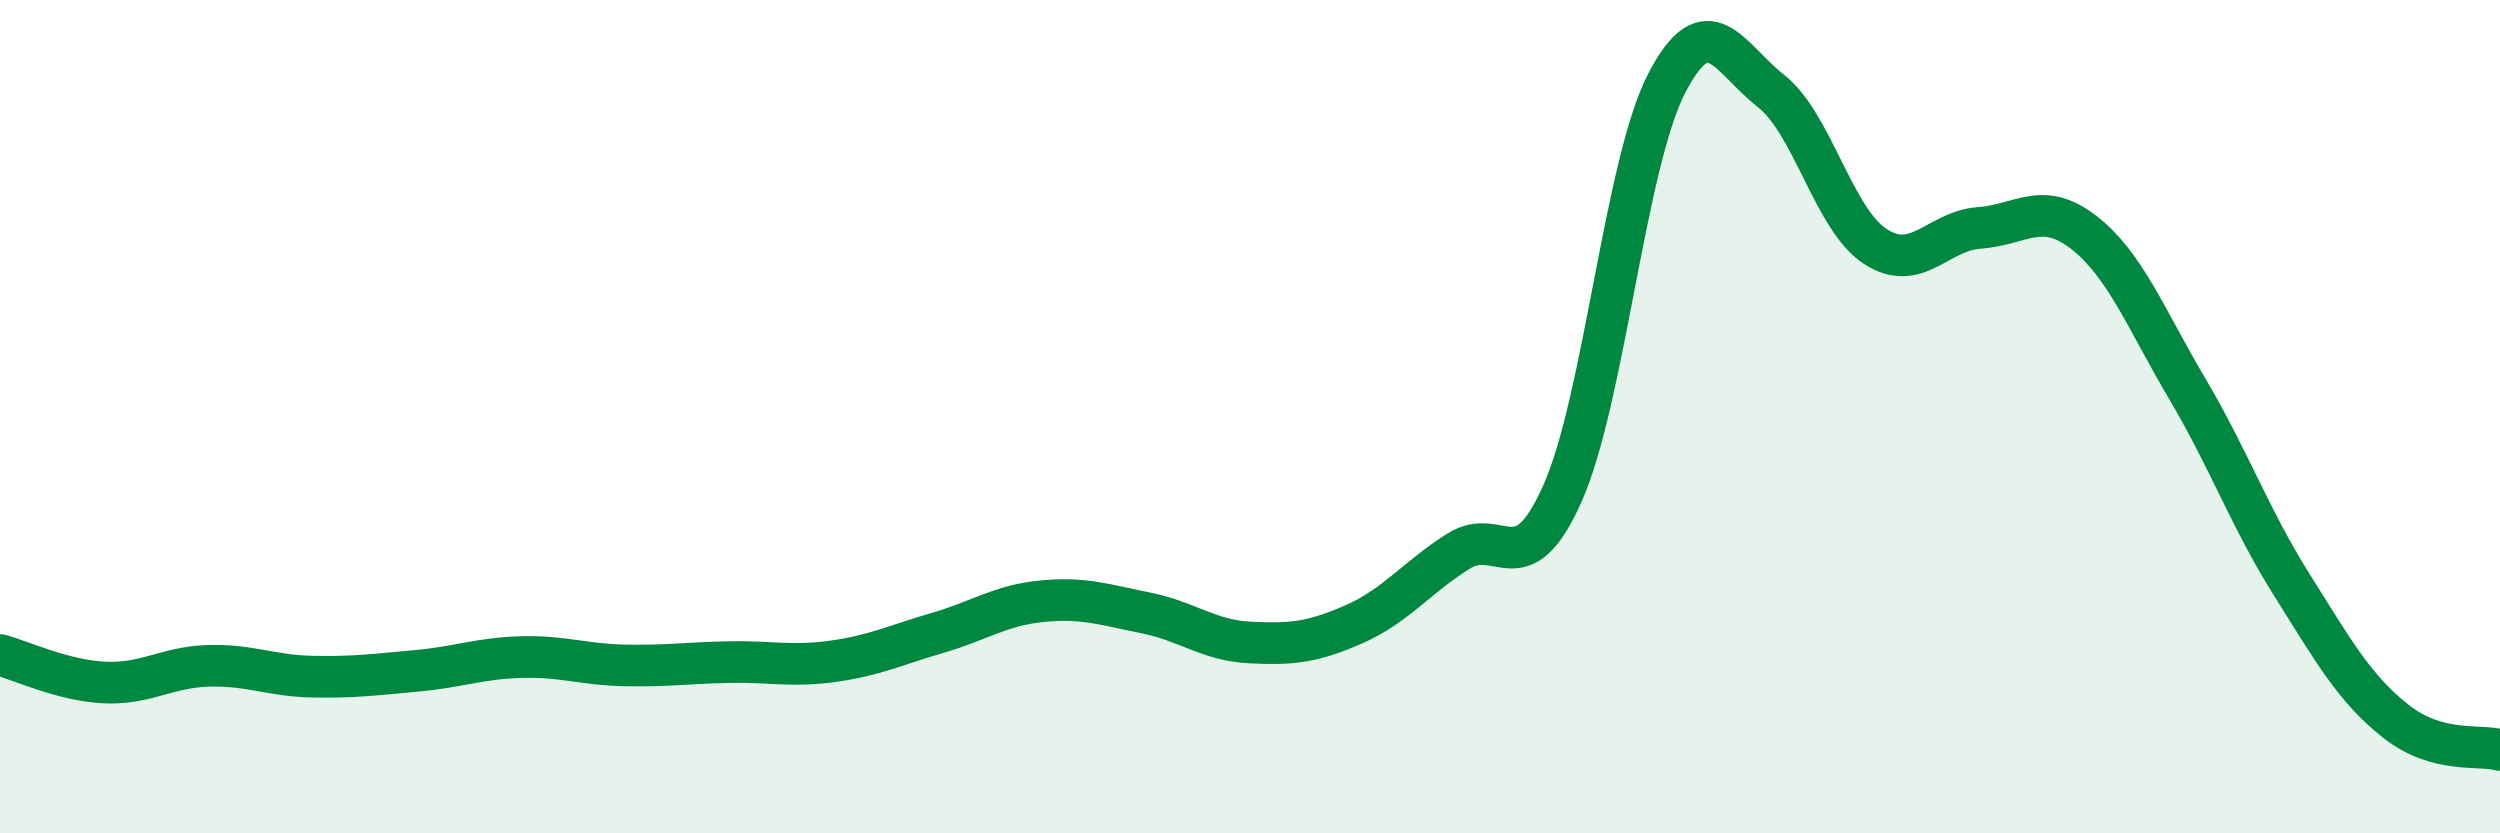 
    <svg width="60" height="20" viewBox="0 0 60 20" xmlns="http://www.w3.org/2000/svg">
      <path
        d="M 0,15.72 C 0.5,15.85 1.5,16.33 2.5,16.38 C 3.5,16.43 4,16.01 5,15.98 C 6,15.95 6.5,16.22 7.5,16.24 C 8.5,16.26 9,16.19 10,16.1 C 11,16.01 11.5,15.8 12.5,15.77 C 13.5,15.74 14,15.95 15,15.97 C 16,15.99 16.5,15.91 17.5,15.89 C 18.5,15.87 19,16.01 20,15.87 C 21,15.73 21.5,15.48 22.5,15.19 C 23.5,14.9 24,14.53 25,14.43 C 26,14.33 26.5,14.51 27.5,14.71 C 28.5,14.91 29,15.37 30,15.42 C 31,15.47 31.5,15.42 32.5,14.98 C 33.5,14.54 34,13.86 35,13.23 C 36,12.6 36.5,14.09 37.5,11.84 C 38.5,9.59 39,3.93 40,2 C 41,0.07 41.5,1.4 42.5,2.18 C 43.5,2.96 44,5.25 45,5.91 C 46,6.57 46.5,5.54 47.5,5.47 C 48.5,5.4 49,4.8 50,5.57 C 51,6.34 51.5,7.65 52.5,9.34 C 53.5,11.03 54,12.44 55,14.03 C 56,15.62 56.5,16.52 57.5,17.31 C 58.5,18.1 59.5,17.86 60,18L60 20L0 20Z"
        fill="#008740"
        opacity="0.1"
        stroke-linecap="round"
        stroke-linejoin="round"
      />
      <path
        d="M 0,15.72 C 0.5,15.85 1.5,16.33 2.5,16.38 C 3.5,16.43 4,16.01 5,15.98 C 6,15.95 6.5,16.22 7.5,16.24 C 8.5,16.26 9,16.19 10,16.1 C 11,16.01 11.5,15.8 12.5,15.77 C 13.5,15.74 14,15.95 15,15.97 C 16,15.99 16.5,15.91 17.5,15.89 C 18.5,15.87 19,16.01 20,15.87 C 21,15.73 21.5,15.48 22.5,15.19 C 23.5,14.9 24,14.53 25,14.43 C 26,14.33 26.5,14.51 27.5,14.71 C 28.5,14.91 29,15.37 30,15.42 C 31,15.47 31.5,15.42 32.5,14.98 C 33.5,14.54 34,13.86 35,13.23 C 36,12.6 36.5,14.09 37.5,11.84 C 38.5,9.59 39,3.93 40,2 C 41,0.07 41.5,1.4 42.5,2.18 C 43.5,2.96 44,5.25 45,5.91 C 46,6.57 46.5,5.54 47.5,5.47 C 48.5,5.4 49,4.8 50,5.57 C 51,6.34 51.5,7.65 52.5,9.34 C 53.5,11.03 54,12.44 55,14.03 C 56,15.62 56.5,16.52 57.5,17.31 C 58.5,18.1 59.5,17.86 60,18"
        stroke="#008740"
        stroke-width="1"
        fill="none"
        stroke-linecap="round"
        stroke-linejoin="round"
      />
    </svg>
  